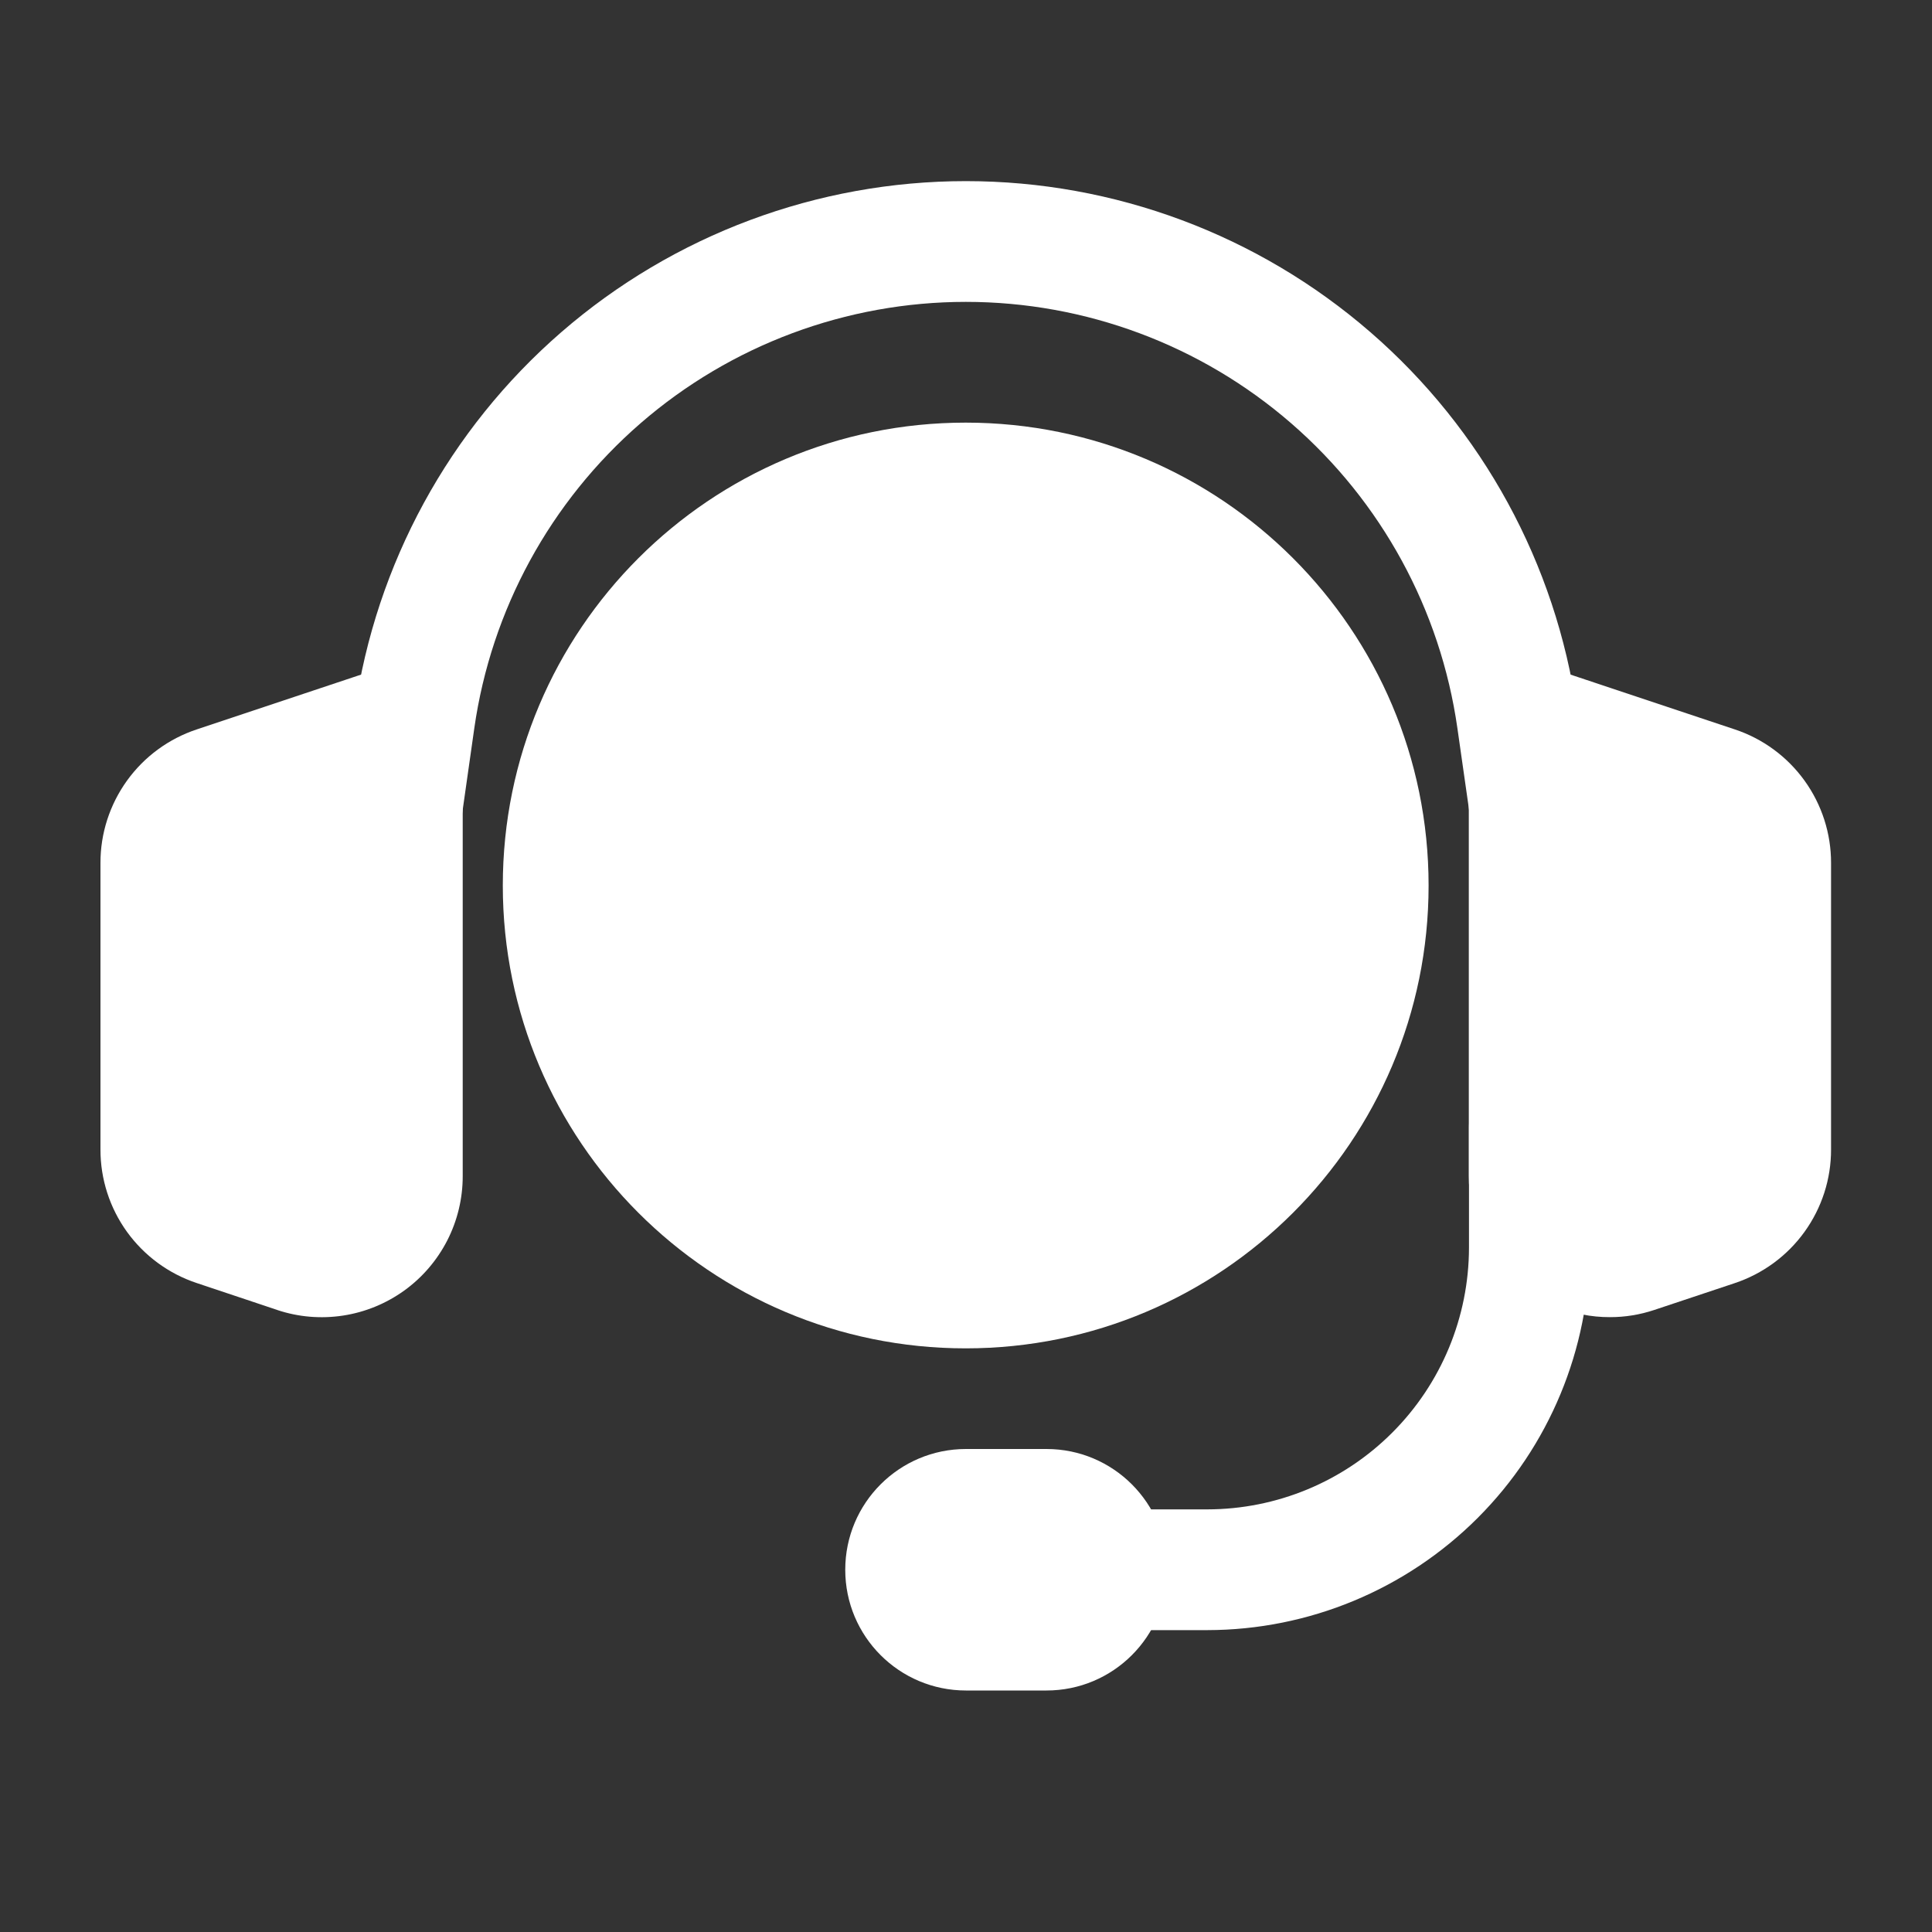 <svg width="32" height="32" viewBox="0 0 32 32" fill="none" xmlns="http://www.w3.org/2000/svg">
<rect x="0" y="0" width="32" height="32" fill="#333333" stroke="none"/>
<path d="M6.348 11.051L3.26 12.081C2.795 12.235 2.39 12.532 2.104 12.929C1.817 13.327 1.663 13.804 1.664 14.294V19.039C1.663 19.529 1.817 20.006 2.103 20.403C2.39 20.8 2.794 21.097 3.258 21.251L4.592 21.697L4.593 21.698C4.944 21.815 5.317 21.846 5.683 21.79C6.048 21.734 6.395 21.592 6.695 21.376C6.995 21.16 7.239 20.875 7.408 20.546C7.576 20.217 7.664 19.853 7.664 19.483V12C7.664 11.842 7.626 11.685 7.554 11.544C7.482 11.403 7.377 11.281 7.249 11.189C7.12 11.096 6.971 11.035 6.815 11.011C6.658 10.987 6.498 11.001 6.348 11.051Z" fill="white"/>
<path d="M28.733 12.081L25.645 11.051C25.494 11.002 25.334 10.989 25.178 11.013C25.021 11.037 24.872 11.097 24.744 11.189C24.615 11.281 24.51 11.403 24.438 11.544C24.366 11.685 24.328 11.841 24.328 12V19.483C24.328 19.79 24.389 20.093 24.506 20.376C24.623 20.66 24.795 20.917 25.012 21.134C25.229 21.35 25.486 21.522 25.77 21.639C26.053 21.756 26.357 21.817 26.663 21.816C26.914 21.817 27.163 21.776 27.4 21.697L28.732 21.253C29.197 21.098 29.602 20.801 29.888 20.404C30.175 20.006 30.329 19.529 30.328 19.039V14.294C30.329 13.804 30.175 13.327 29.889 12.93C29.602 12.532 29.198 12.235 28.733 12.081Z" fill="white"/>
<path d="M19.997 27H18.664C18.399 27 18.145 26.895 17.957 26.707C17.769 26.52 17.664 26.265 17.664 26C17.664 25.735 17.769 25.48 17.957 25.293C18.145 25.105 18.399 25 18.664 25H19.997C21.146 24.999 22.248 24.542 23.06 23.729C23.872 22.917 24.329 21.816 24.331 20.667V18.667C24.331 18.401 24.436 18.147 24.624 17.96C24.811 17.772 25.066 17.667 25.331 17.667C25.596 17.667 25.85 17.772 26.038 17.96C26.225 18.147 26.331 18.401 26.331 18.667V20.667C26.329 22.346 25.661 23.956 24.474 25.143C23.286 26.33 21.677 26.998 19.997 27Z" fill="white"/>
<path d="M17.333 24H16C14.895 24 14 24.895 14 26C14 27.105 14.895 28 16 28H17.333C18.438 28 19.333 27.105 19.333 26C19.333 24.895 18.438 24 17.333 24Z" fill="white"/>
<path d="M15.995 22.333C20.229 22.333 23.662 18.901 23.662 14.667C23.662 10.432 20.229 7 15.995 7C11.761 7 8.328 10.432 8.328 14.667C8.328 18.901 11.761 22.333 15.995 22.333Z" fill="white"/>
<path d="M25.33 14.333C25.089 14.333 24.857 14.246 24.675 14.089C24.494 13.931 24.375 13.713 24.341 13.475L24.139 12.061C23.859 10.101 22.882 8.308 21.386 7.011C19.891 5.714 17.977 5 15.998 5C14.018 5 12.105 5.714 10.609 7.011C9.114 8.308 8.136 10.101 7.856 12.061L7.655 13.475C7.617 13.738 7.477 13.975 7.264 14.134C7.052 14.293 6.785 14.361 6.522 14.324C6.26 14.286 6.023 14.146 5.864 13.933C5.705 13.721 5.637 13.454 5.674 13.191L5.876 11.777C6.224 9.341 7.44 7.112 9.299 5.5C11.158 3.888 13.537 3 15.998 3C18.459 3 20.837 3.888 22.696 5.5C24.556 7.112 25.771 9.341 26.119 11.777L26.321 13.191C26.359 13.454 26.29 13.721 26.131 13.933C25.972 14.145 25.735 14.285 25.472 14.323C25.425 14.33 25.377 14.334 25.33 14.333Z" fill="white"/>
</svg>
